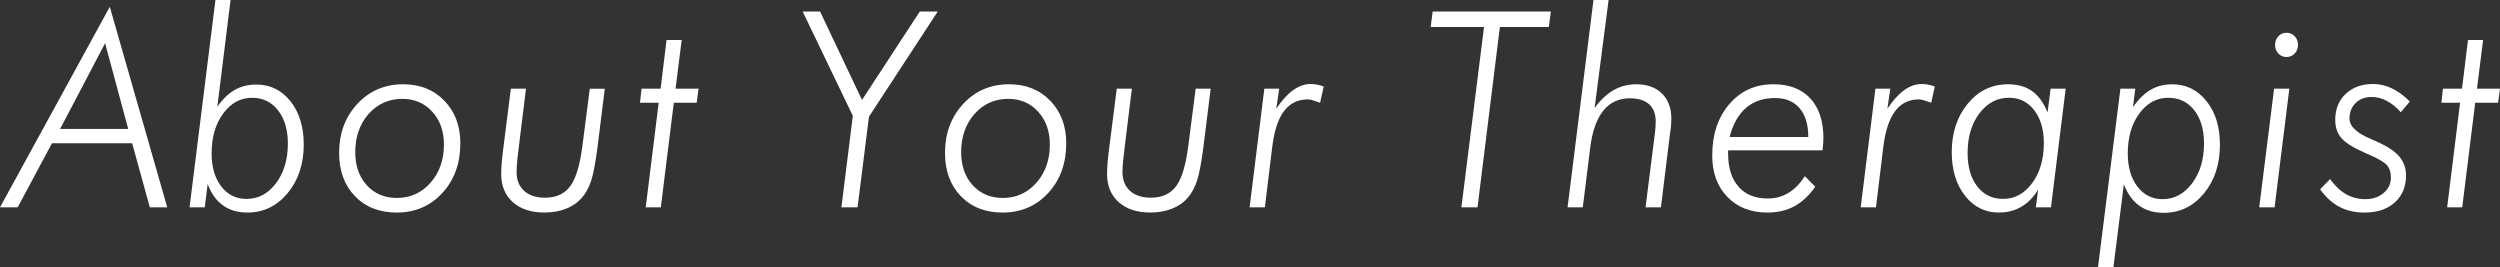 <?xml version="1.0" encoding="iso-8859-1"?>
<!-- Generator: Adobe Illustrator 13.0.3, SVG Export Plug-In . SVG Version: 6.00 Build 14948)  -->
<!DOCTYPE svg PUBLIC "-//W3C//DTD SVG 1.1//EN" "http://www.w3.org/Graphics/SVG/1.1/DTD/svg11.dtd">
<svg version="1.1" id="&#x30EC;&#x30A4;&#x30E4;&#x30FC;_1"
	 xmlns="http://www.w3.org/2000/svg" xmlns:xlink="http://www.w3.org/1999/xlink" x="0px" y="0px" width="127.763px"
	 height="13.645px" viewBox="0 0 127.763 13.645" style="enable-background:new 0 0 127.763 13.645;" xml:space="preserve">
<rect x="0" y="0" width="127.763" height="13.645" fill="#333333" stroke="none"/>
<g>
	<path style="fill:#FFFFFF;" d="M0,10.596L5.611,0.349l2.936,10.247h-0.89L6.754,7.321H2.656l-1.753,3.274H0z M6.553,6.59
		L5.371,2.208L3.072,6.59H6.553z"/>
	<path style="fill:#FFFFFF;" d="M9.686,10.596L11.01,0h0.773l-0.676,5.455c0.269-0.388,0.564-0.674,0.887-0.858
		c0.322-0.185,0.691-0.276,1.107-0.276c0.71,0,1.291,0.285,1.744,0.854c0.452,0.569,0.678,1.308,0.678,2.215
		c0,0.993-0.275,1.82-0.825,2.481s-1.234,0.991-2.052,0.991c-0.494,0-0.909-0.121-1.247-0.362s-0.6-0.606-0.786-1.094l-0.149,1.189
		H9.686z M12.887,4.997c-0.593,0-1.087,0.268-1.481,0.803c-0.394,0.536-0.591,1.216-0.591,2.041c0,0.697,0.164,1.259,0.49,1.685
		c0.327,0.427,0.757,0.64,1.289,0.64c0.606,0,1.11-0.268,1.513-0.804c0.403-0.535,0.604-1.211,0.604-2.026
		c0-0.706-0.168-1.272-0.503-1.699C13.873,5.21,13.433,4.997,12.887,4.997z"/>
	<path style="fill:#FFFFFF;" d="M17.331,7.82c0-1.007,0.311-1.845,0.932-2.513c0.621-0.667,1.402-1.001,2.341-1.001
		c0.861,0,1.564,0.281,2.107,0.844c0.543,0.563,0.815,1.287,0.815,2.171c0,1.025-0.307,1.872-0.919,2.539
		c-0.613,0.668-1.391,1.002-2.335,1.002c-0.883,0-1.594-0.279-2.133-0.838C17.601,9.467,17.331,8.731,17.331,7.82z M20.565,5.052
		c-0.697,0-1.273,0.258-1.728,0.772s-0.682,1.167-0.682,1.955c0,0.692,0.197,1.256,0.591,1.688s0.907,0.649,1.539,0.649
		c0.688,0,1.261-0.26,1.718-0.779c0.457-0.52,0.685-1.169,0.685-1.948c0-0.684-0.199-1.244-0.598-1.682
		C21.693,5.271,21.185,5.052,20.565,5.052z"/>
	<path style="fill:#FFFFFF;" d="M26.108,4.532h0.773l-0.318,2.577c-0.061,0.474-0.103,0.832-0.127,1.073
		C26.412,8.424,26.4,8.627,26.4,8.791c0,0.41,0.129,0.731,0.387,0.964c0.257,0.232,0.611,0.349,1.062,0.349
		c0.572,0,1.002-0.196,1.292-0.588s0.498-1.082,0.624-2.071l0.376-2.912h0.767l-0.371,2.98c-0.104,0.807-0.213,1.383-0.328,1.729
		s-0.272,0.634-0.471,0.861c-0.212,0.246-0.482,0.434-0.809,0.564c-0.327,0.13-0.696,0.194-1.107,0.194
		c-0.68,0-1.218-0.177-1.614-0.53c-0.396-0.353-0.594-0.835-0.594-1.445c0-0.187,0.011-0.4,0.032-0.64
		c0.022-0.239,0.061-0.57,0.117-0.994L26.108,4.532z"/>
	<path style="fill:#FFFFFF;" d="M33.663,5.25h-0.955l0.078-0.718h0.974l0.305-2.488h0.772l-0.312,2.488h1.175L35.604,5.25h-1.169
		l-0.663,5.346H33L33.663,5.25z"/>
	<path style="fill:#FFFFFF;" d="M43,10.596l0.584-4.676L41.02,0.588h0.89l2.143,4.519l2.955-4.519h0.916L44.41,5.961l-0.584,4.635
		H43z"/>
	<path style="fill:#FFFFFF;" d="M48.295,7.82c0-1.007,0.311-1.845,0.932-2.513c0.621-0.667,1.402-1.001,2.341-1.001
		c0.861,0,1.564,0.281,2.107,0.844c0.543,0.563,0.815,1.287,0.815,2.171c0,1.025-0.307,1.872-0.919,2.539
		c-0.613,0.668-1.391,1.002-2.335,1.002c-0.883,0-1.594-0.279-2.133-0.838C48.565,9.467,48.295,8.731,48.295,7.82z M51.53,5.052
		c-0.697,0-1.273,0.258-1.728,0.772s-0.682,1.167-0.682,1.955c0,0.692,0.197,1.256,0.591,1.688s0.907,0.649,1.539,0.649
		c0.688,0,1.261-0.26,1.718-0.779c0.457-0.52,0.685-1.169,0.685-1.948c0-0.684-0.199-1.244-0.598-1.682
		C52.658,5.271,52.149,5.052,51.53,5.052z"/>
	<path style="fill:#FFFFFF;" d="M57.072,4.532h0.773l-0.318,2.577c-0.061,0.474-0.103,0.832-0.127,1.073
		c-0.023,0.241-0.036,0.444-0.036,0.608c0,0.41,0.129,0.731,0.387,0.964c0.257,0.232,0.611,0.349,1.062,0.349
		c0.572,0,1.002-0.196,1.292-0.588s0.498-1.082,0.624-2.071l0.376-2.912h0.767L61.5,7.513c-0.104,0.807-0.213,1.383-0.328,1.729
		s-0.272,0.634-0.471,0.861c-0.212,0.246-0.482,0.434-0.809,0.564c-0.327,0.13-0.696,0.194-1.107,0.194
		c-0.68,0-1.218-0.177-1.614-0.53c-0.396-0.353-0.594-0.835-0.594-1.445c0-0.187,0.011-0.4,0.032-0.64
		c0.022-0.239,0.061-0.57,0.117-0.994L57.072,4.532z"/>
	<path style="fill:#FFFFFF;" d="M63.861,10.596l0.753-6.063h0.76l-0.15,1.025c0.273-0.415,0.557-0.729,0.852-0.943
		c0.294-0.214,0.593-0.321,0.896-0.321c0.122,0,0.239,0.012,0.354,0.034c0.114,0.022,0.222,0.055,0.321,0.096L67.464,5.25
		c-0.172-0.063-0.306-0.108-0.398-0.134c-0.094-0.024-0.17-0.037-0.23-0.037c-0.512,0-0.917,0.2-1.219,0.602
		c-0.301,0.401-0.5,1.012-0.6,1.832l-0.376,3.083H63.861z"/>
	<path style="fill:#FFFFFF;" d="M74.685,10.596l1.156-9.215h-2.728l0.104-0.793h6.039l-0.104,0.793h-2.501l-1.143,9.215H74.685z"/>
	<path style="fill:#FFFFFF;" d="M80.111,10.596L81.435,0h0.773l-0.715,5.517c0.299-0.41,0.623-0.715,0.975-0.913
		c0.35-0.198,0.737-0.297,1.162-0.297c0.549,0,0.984,0.157,1.305,0.472s0.48,0.745,0.48,1.292c0,0.096-0.004,0.2-0.013,0.314
		s-0.024,0.234-0.046,0.362l-0.474,3.849h-0.786l0.48-3.801c0.014-0.101,0.023-0.197,0.029-0.291c0.007-0.093,0.01-0.189,0.01-0.29
		c0-0.388-0.112-0.683-0.338-0.886c-0.225-0.202-0.551-0.304-0.98-0.304c-0.57,0-1.027,0.213-1.367,0.639
		c-0.34,0.427-0.561,1.063-0.665,1.911l-0.376,3.021H80.111z"/>
	<path style="fill:#FFFFFF;" d="M93.14,7.684h-4.825v0.157c0,0.729,0.177,1.295,0.529,1.698s0.85,0.605,1.49,0.605
		c0.394,0,0.747-0.095,1.062-0.284c0.314-0.188,0.594-0.475,0.842-0.857l0.531,0.54c-0.315,0.451-0.672,0.784-1.067,0.998
		c-0.396,0.214-0.856,0.321-1.38,0.321c-0.85,0-1.531-0.267-2.046-0.8s-0.772-1.237-0.772-2.112c0-1.075,0.291-1.952,0.873-2.629
		s1.332-1.015,2.25-1.015c0.814,0,1.443,0.241,1.891,0.725c0.445,0.483,0.668,1.162,0.668,2.037c0,0.082-0.004,0.177-0.013,0.283
		C93.164,7.459,93.153,7.569,93.14,7.684z M92.413,7c0-0.634-0.148-1.123-0.444-1.47c-0.297-0.347-0.716-0.52-1.258-0.52
		c-0.597,0-1.09,0.167-1.48,0.502C88.841,5.848,88.562,6.344,88.392,7H92.413z"/>
	<path style="fill:#FFFFFF;" d="M95.091,10.596l0.753-6.063h0.76l-0.149,1.025c0.272-0.415,0.557-0.729,0.851-0.943
		s0.593-0.321,0.896-0.321c0.122,0,0.24,0.012,0.354,0.034s0.222,0.055,0.321,0.096L98.695,5.25
		c-0.173-0.063-0.307-0.108-0.399-0.134c-0.093-0.024-0.17-0.037-0.23-0.037c-0.511,0-0.917,0.2-1.218,0.602
		s-0.501,1.012-0.601,1.832l-0.376,3.083H95.091z"/>
	<path style="fill:#FFFFFF;" d="M105.568,4.532l-0.753,6.063h-0.772l0.117-0.909c-0.238,0.392-0.525,0.686-0.861,0.882
		s-0.717,0.294-1.146,0.294c-0.705,0-1.283-0.287-1.733-0.861s-0.675-1.314-0.675-2.222c0-0.993,0.272-1.82,0.818-2.481
		c0.545-0.661,1.23-0.991,2.059-0.991c0.493,0,0.904,0.117,1.233,0.352c0.329,0.235,0.591,0.599,0.786,1.091l0.155-1.217H105.568z
		 M102.367,10.165c0.594,0,1.089-0.269,1.487-0.807c0.397-0.538,0.597-1.217,0.597-2.037c0-0.697-0.162-1.259-0.49-1.686
		c-0.326-0.426-0.756-0.639-1.289-0.639c-0.605,0-1.109,0.266-1.513,0.796c-0.402,0.531-0.604,1.207-0.604,2.027
		c0,0.716,0.165,1.285,0.494,1.709S101.817,10.165,102.367,10.165z"/>
	<path style="fill:#FFFFFF;" d="M107.22,13.645l1.144-9.112h0.76l-0.117,0.937c0.282-0.401,0.583-0.695,0.903-0.882
		s0.688-0.28,1.104-0.28c0.71,0,1.293,0.287,1.75,0.861s0.686,1.314,0.686,2.222c0,1.003-0.273,1.834-0.818,2.495
		s-1.232,0.991-2.059,0.991c-0.489,0-0.902-0.121-1.24-0.362s-0.602-0.606-0.793-1.094l-0.532,4.225H107.22z M110.812,4.997
		c-0.594,0-1.087,0.268-1.48,0.803c-0.395,0.536-0.592,1.216-0.592,2.041c0,0.697,0.164,1.261,0.49,1.691
		c0.328,0.431,0.758,0.646,1.289,0.646c0.603,0,1.105-0.271,1.51-0.811c0.405-0.54,0.607-1.218,0.607-2.033
		c0-0.711-0.166-1.278-0.5-1.702C111.803,5.209,111.362,4.997,110.812,4.997z"/>
	<path style="fill:#FFFFFF;" d="M115.458,10.596l0.76-6.063h0.779l-0.754,6.063H115.458z M116.269,2.297
		c0-0.178,0.056-0.326,0.166-0.444c0.111-0.118,0.25-0.178,0.419-0.178c0.165,0,0.304,0.06,0.416,0.178s0.169,0.267,0.169,0.444
		c0,0.173-0.057,0.319-0.169,0.438s-0.251,0.178-0.416,0.178c-0.169,0-0.308-0.06-0.419-0.178
		C116.325,2.616,116.269,2.47,116.269,2.297z"/>
	<path style="fill:#FFFFFF;" d="M119.078,9.153c0.256,0.351,0.53,0.609,0.824,0.775c0.295,0.167,0.621,0.25,0.98,0.25
		c0.377,0,0.689-0.106,0.936-0.318c0.247-0.212,0.371-0.475,0.371-0.789c0-0.26-0.068-0.47-0.205-0.629s-0.458-0.347-0.965-0.561
		c-0.676-0.287-1.123-0.555-1.344-0.804c-0.221-0.248-0.332-0.563-0.332-0.946c0-0.552,0.178-0.996,0.533-1.333
		s0.824-0.506,1.409-0.506c0.325,0,0.644,0.075,0.958,0.226s0.617,0.374,0.912,0.67l-0.461,0.547
		c-0.229-0.255-0.469-0.449-0.718-0.581s-0.507-0.198-0.776-0.198c-0.333,0-0.604,0.103-0.814,0.308s-0.314,0.47-0.314,0.793
		c0,0.392,0.359,0.738,1.078,1.039c0.155,0.063,0.274,0.116,0.356,0.157c0.524,0.237,0.897,0.488,1.12,0.755
		s0.334,0.587,0.334,0.961c0,0.574-0.191,1.033-0.574,1.377c-0.383,0.345-0.896,0.517-1.542,0.517c-0.489,0-0.918-0.097-1.286-0.291
		c-0.368-0.193-0.697-0.493-0.986-0.898L119.078,9.153z"/>
	<path style="fill:#FFFFFF;" d="M125.724,5.25h-0.955l0.078-0.718h0.975l0.305-2.488h0.772l-0.312,2.488h1.176l-0.098,0.718h-1.169
		l-0.663,5.346h-0.771L125.724,5.25z"/>
</g>
</svg>
